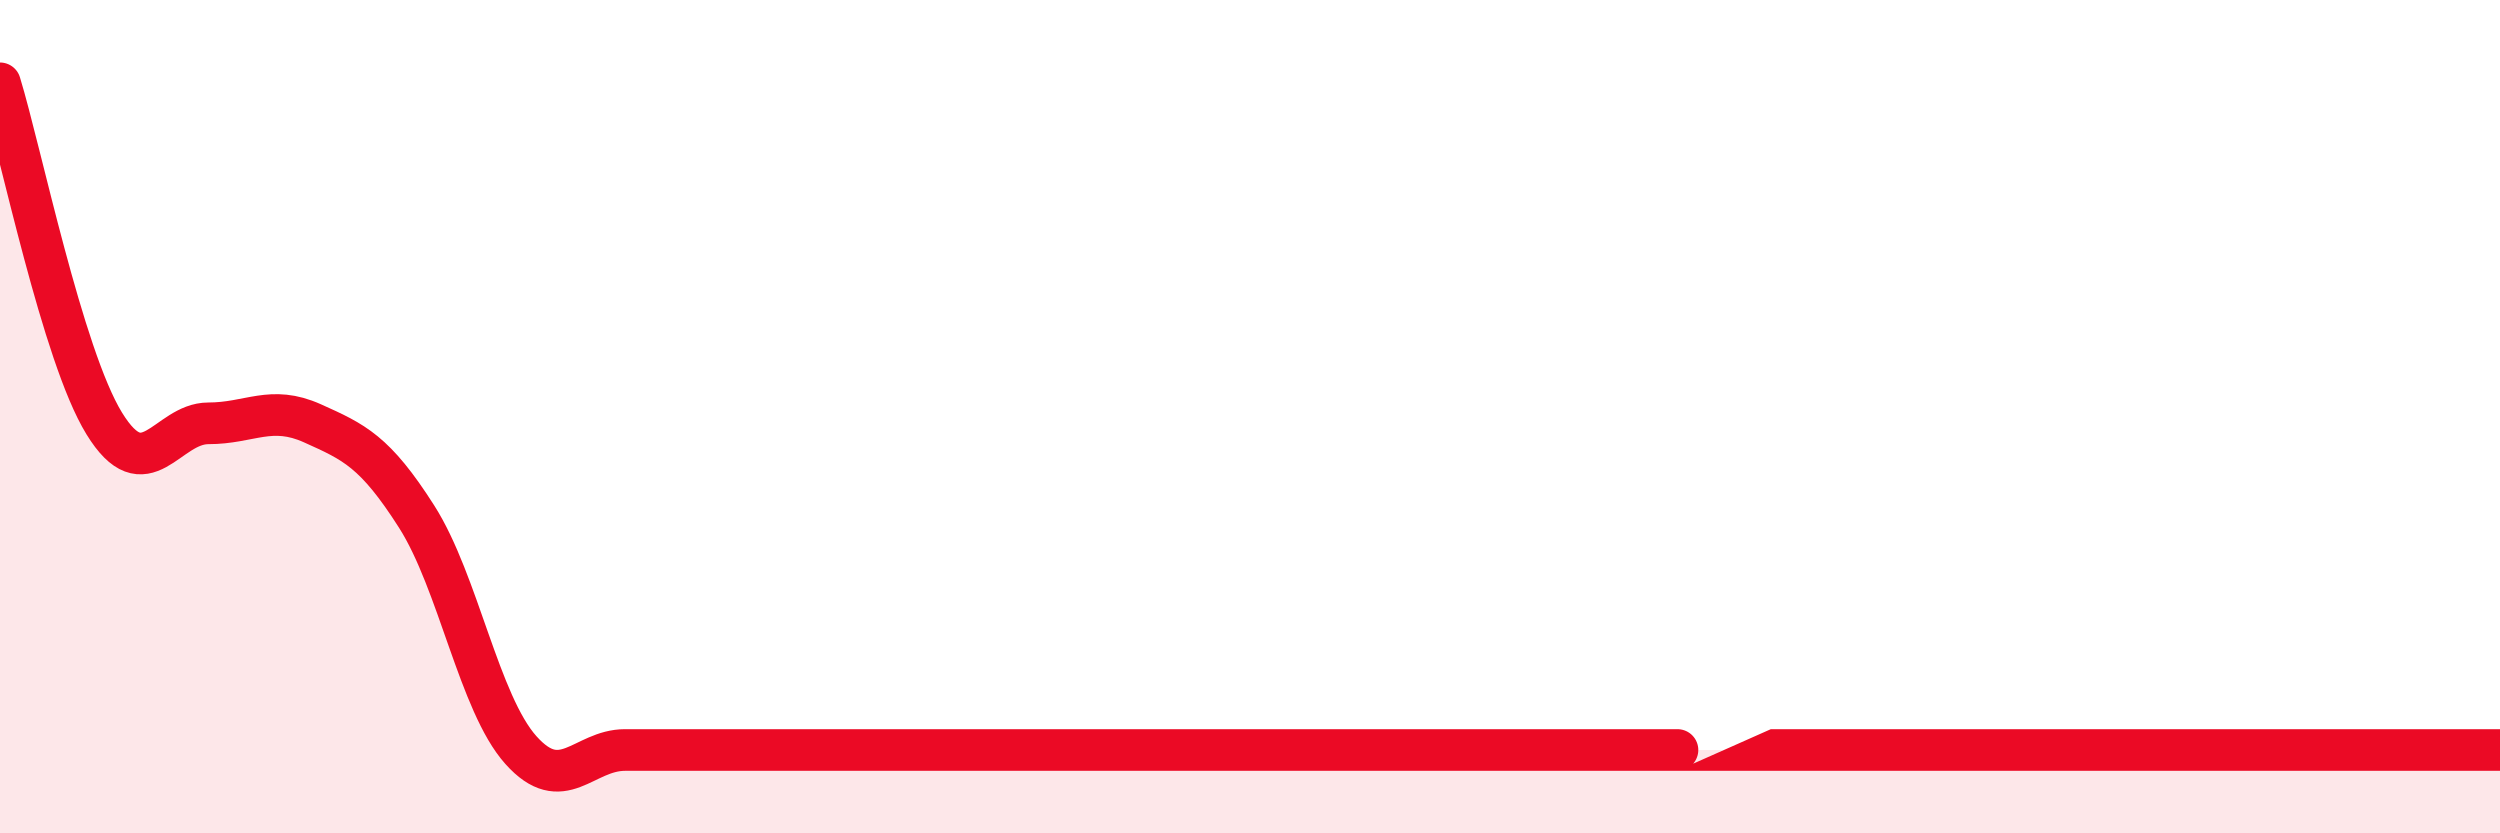 
    <svg width="60" height="20" viewBox="0 0 60 20" xmlns="http://www.w3.org/2000/svg">
      <path
        d="M 0,2 C 0.5,3.63 1.5,8.53 2.5,10.16 C 3.5,11.79 4,10.16 5,10.16 C 6,10.16 6.5,9.71 7.5,10.16 C 8.5,10.61 9,10.83 10,12.4 C 11,13.97 11.5,16.88 12.5,18 C 13.5,19.12 14,18 15,18 C 16,18 16.5,18 17.5,18 C 18.5,18 19,18 20,18 C 21,18 21.5,18 22.5,18 C 23.5,18 24,18 25,18 C 26,18 26.5,18 27.5,18 C 28.5,18 29,18 30,18 C 31,18 31.5,18 32.5,18 C 33.5,18 34,18 35,18 C 36,18 36.5,18 37.5,18 C 38.5,18 39,18 40,18 C 41,18 38.5,18 42.5,18 C 46.5,18 56.5,18 60,18L60 20L0 20Z"
        fill="#EB0A25"
        opacity="0.1"
        stroke-linecap="round"
        stroke-linejoin="round"
      />
      <path
        d="M 0,2 C 0.5,3.63 1.5,8.53 2.5,10.16 C 3.5,11.79 4,10.16 5,10.16 C 6,10.16 6.5,9.71 7.5,10.16 C 8.5,10.61 9,10.83 10,12.4 C 11,13.97 11.5,16.88 12.5,18 C 13.5,19.12 14,18 15,18 C 16,18 16.5,18 17.5,18 C 18.5,18 19,18 20,18 C 21,18 21.5,18 22.5,18 C 23.5,18 24,18 25,18 C 26,18 26.5,18 27.5,18 C 28.5,18 29,18 30,18 C 31,18 31.5,18 32.5,18 C 33.5,18 34,18 35,18 C 36,18 36.5,18 37.5,18 C 38.5,18 39,18 40,18 C 41,18 38.5,18 42.5,18 C 46.5,18 56.5,18 60,18"
        stroke="#EB0A25"
        stroke-width="1"
        fill="none"
        stroke-linecap="round"
        stroke-linejoin="round"
      />
    </svg>
  